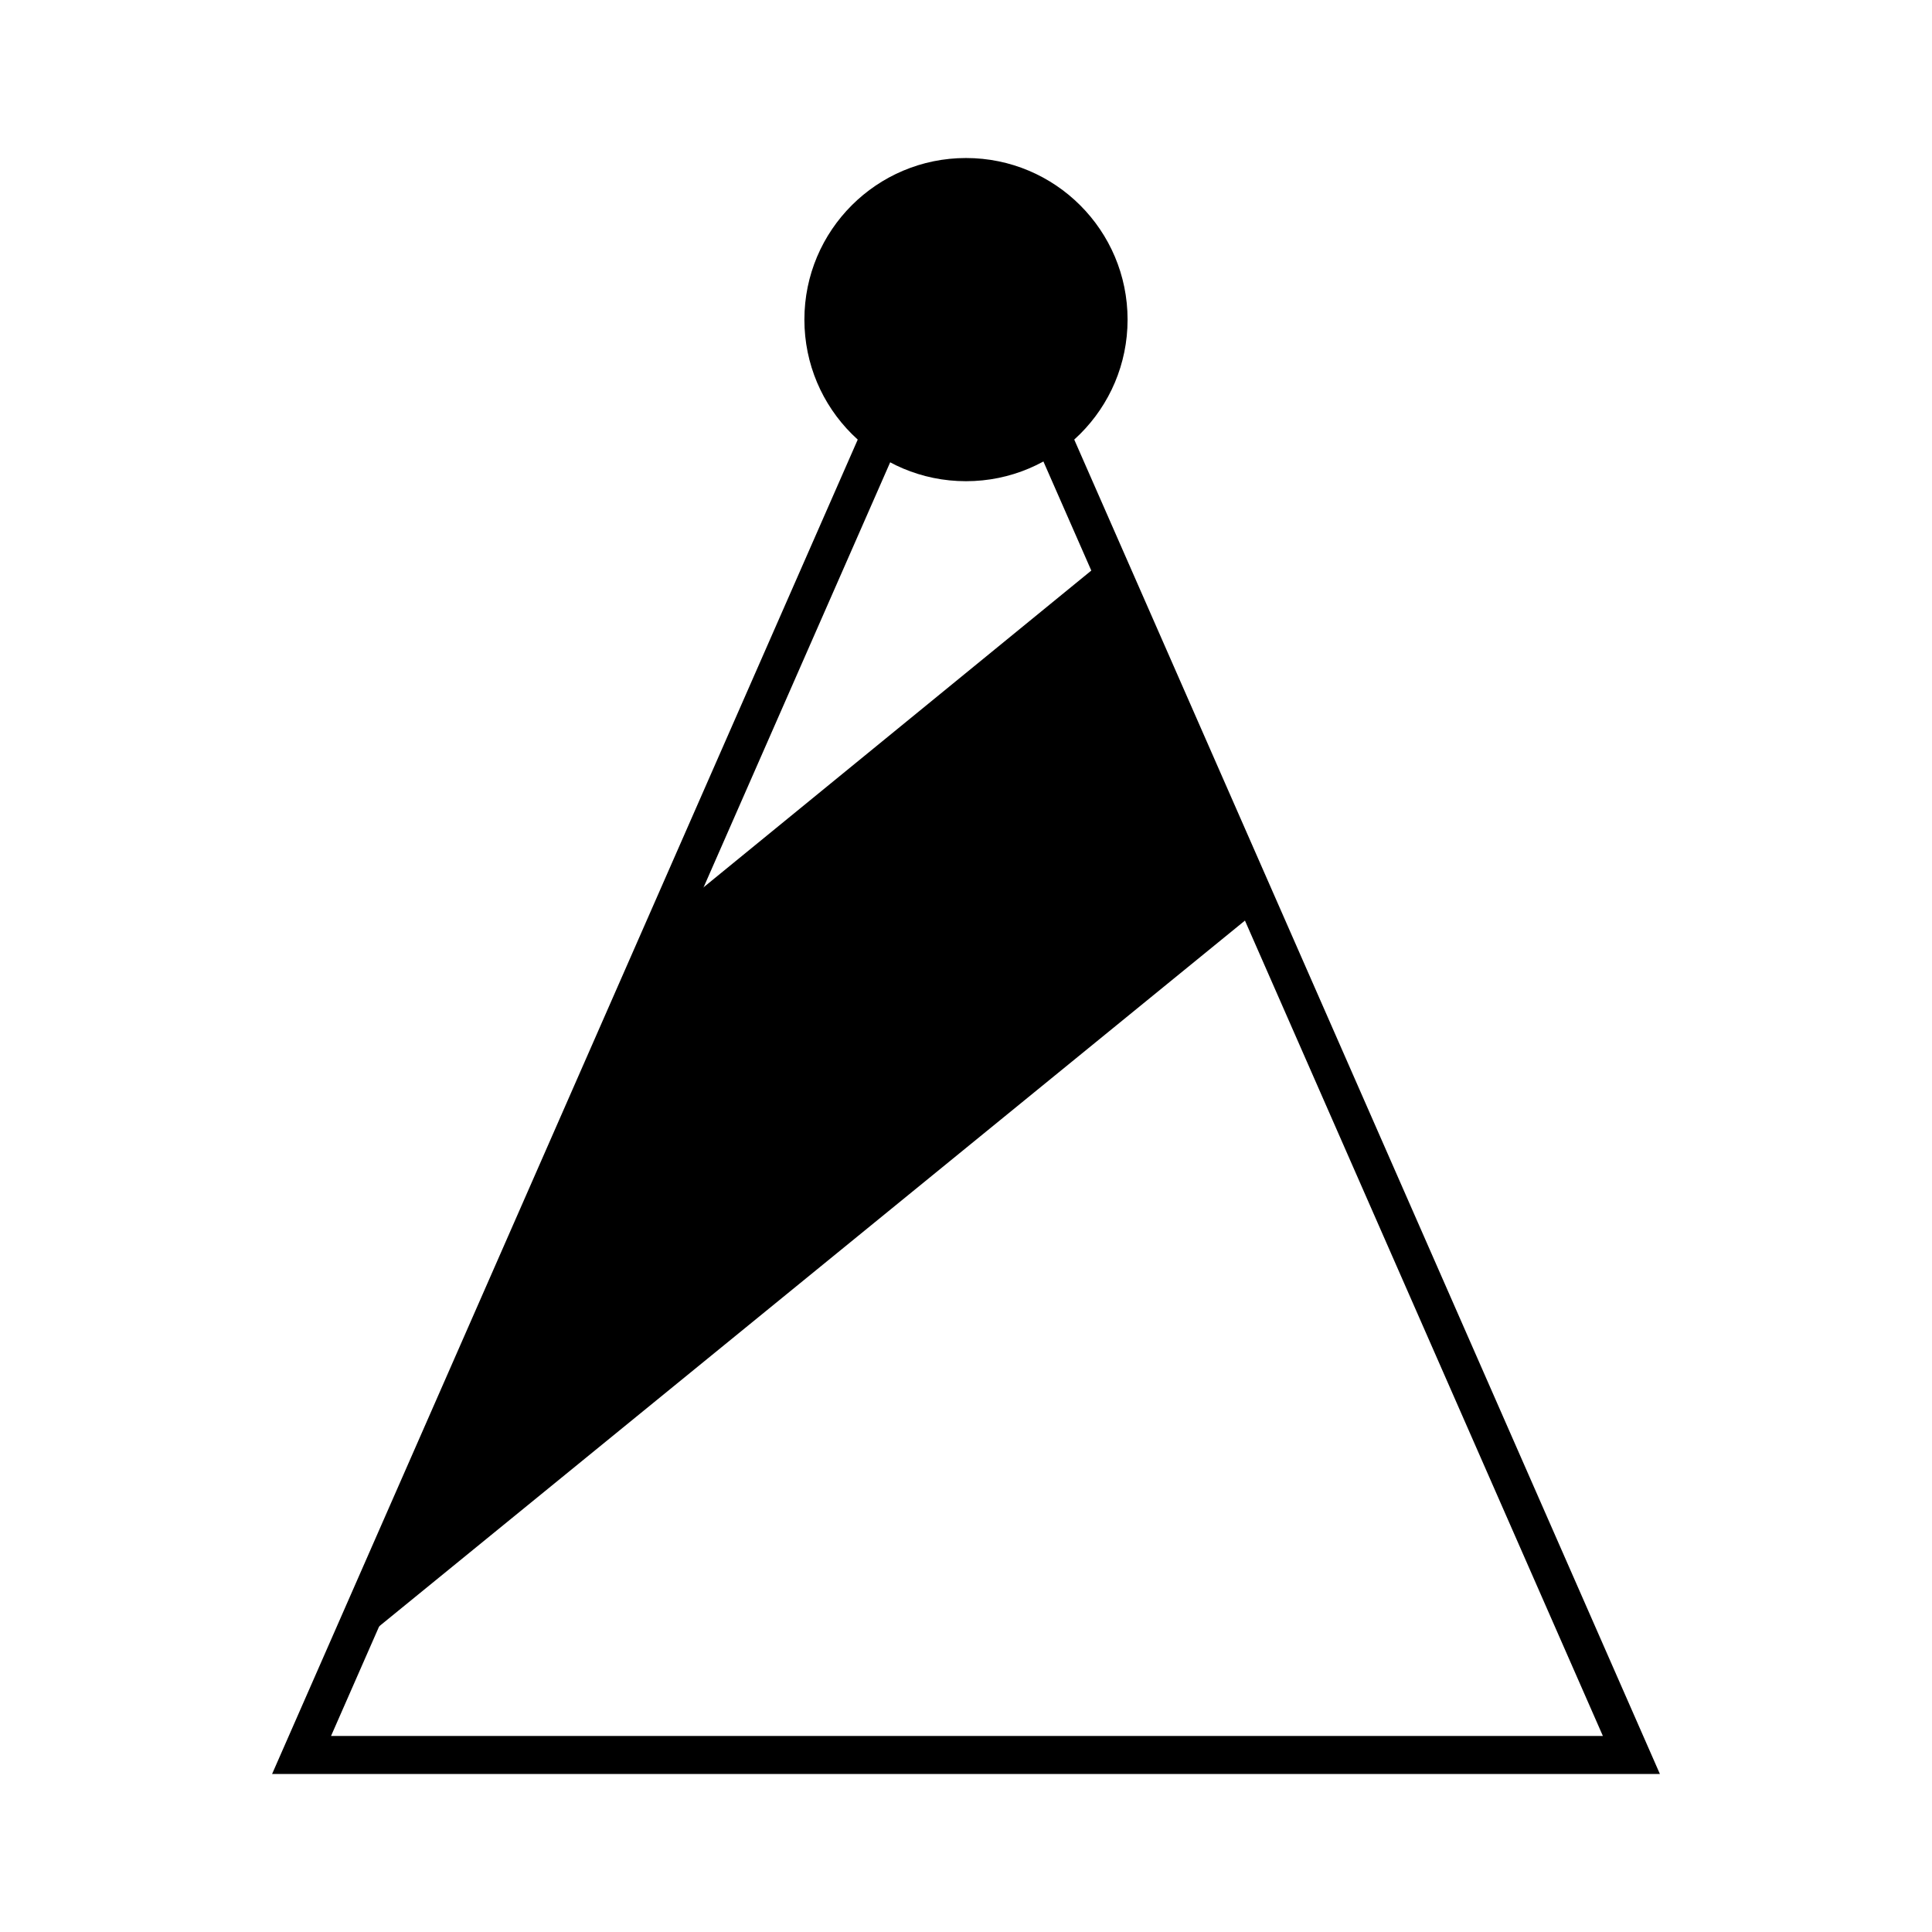 <?xml version="1.0" encoding="UTF-8"?>
<!-- Uploaded to: SVG Repo, www.svgrepo.com, Generator: SVG Repo Mixer Tools -->
<svg fill="#000000" width="800px" height="800px" version="1.1" viewBox="144 144 512 512" xmlns="http://www.w3.org/2000/svg">
 <g>
  <path d="m583.89 614.12h-367.78l159.2-362.74 5.039 3.023c11.586 7.559 27.711 7.559 39.297 0l5.039-3.023zm-352.16-10.074h337.05l-148.62-338.56c-12.594 5.543-27.207 5.543-39.801 0z"/>
  <path d="m477.08 385.39-239.81 195.48 86.148-195.98 112.86-92.195z"/>
  <path d="m442.82 228.7c0 23.652-19.176 42.824-42.824 42.824-23.652 0-42.824-19.172-42.824-42.824s19.172-42.824 42.824-42.824c23.648 0 42.824 19.172 42.824 42.824"/>
 </g>
</svg>